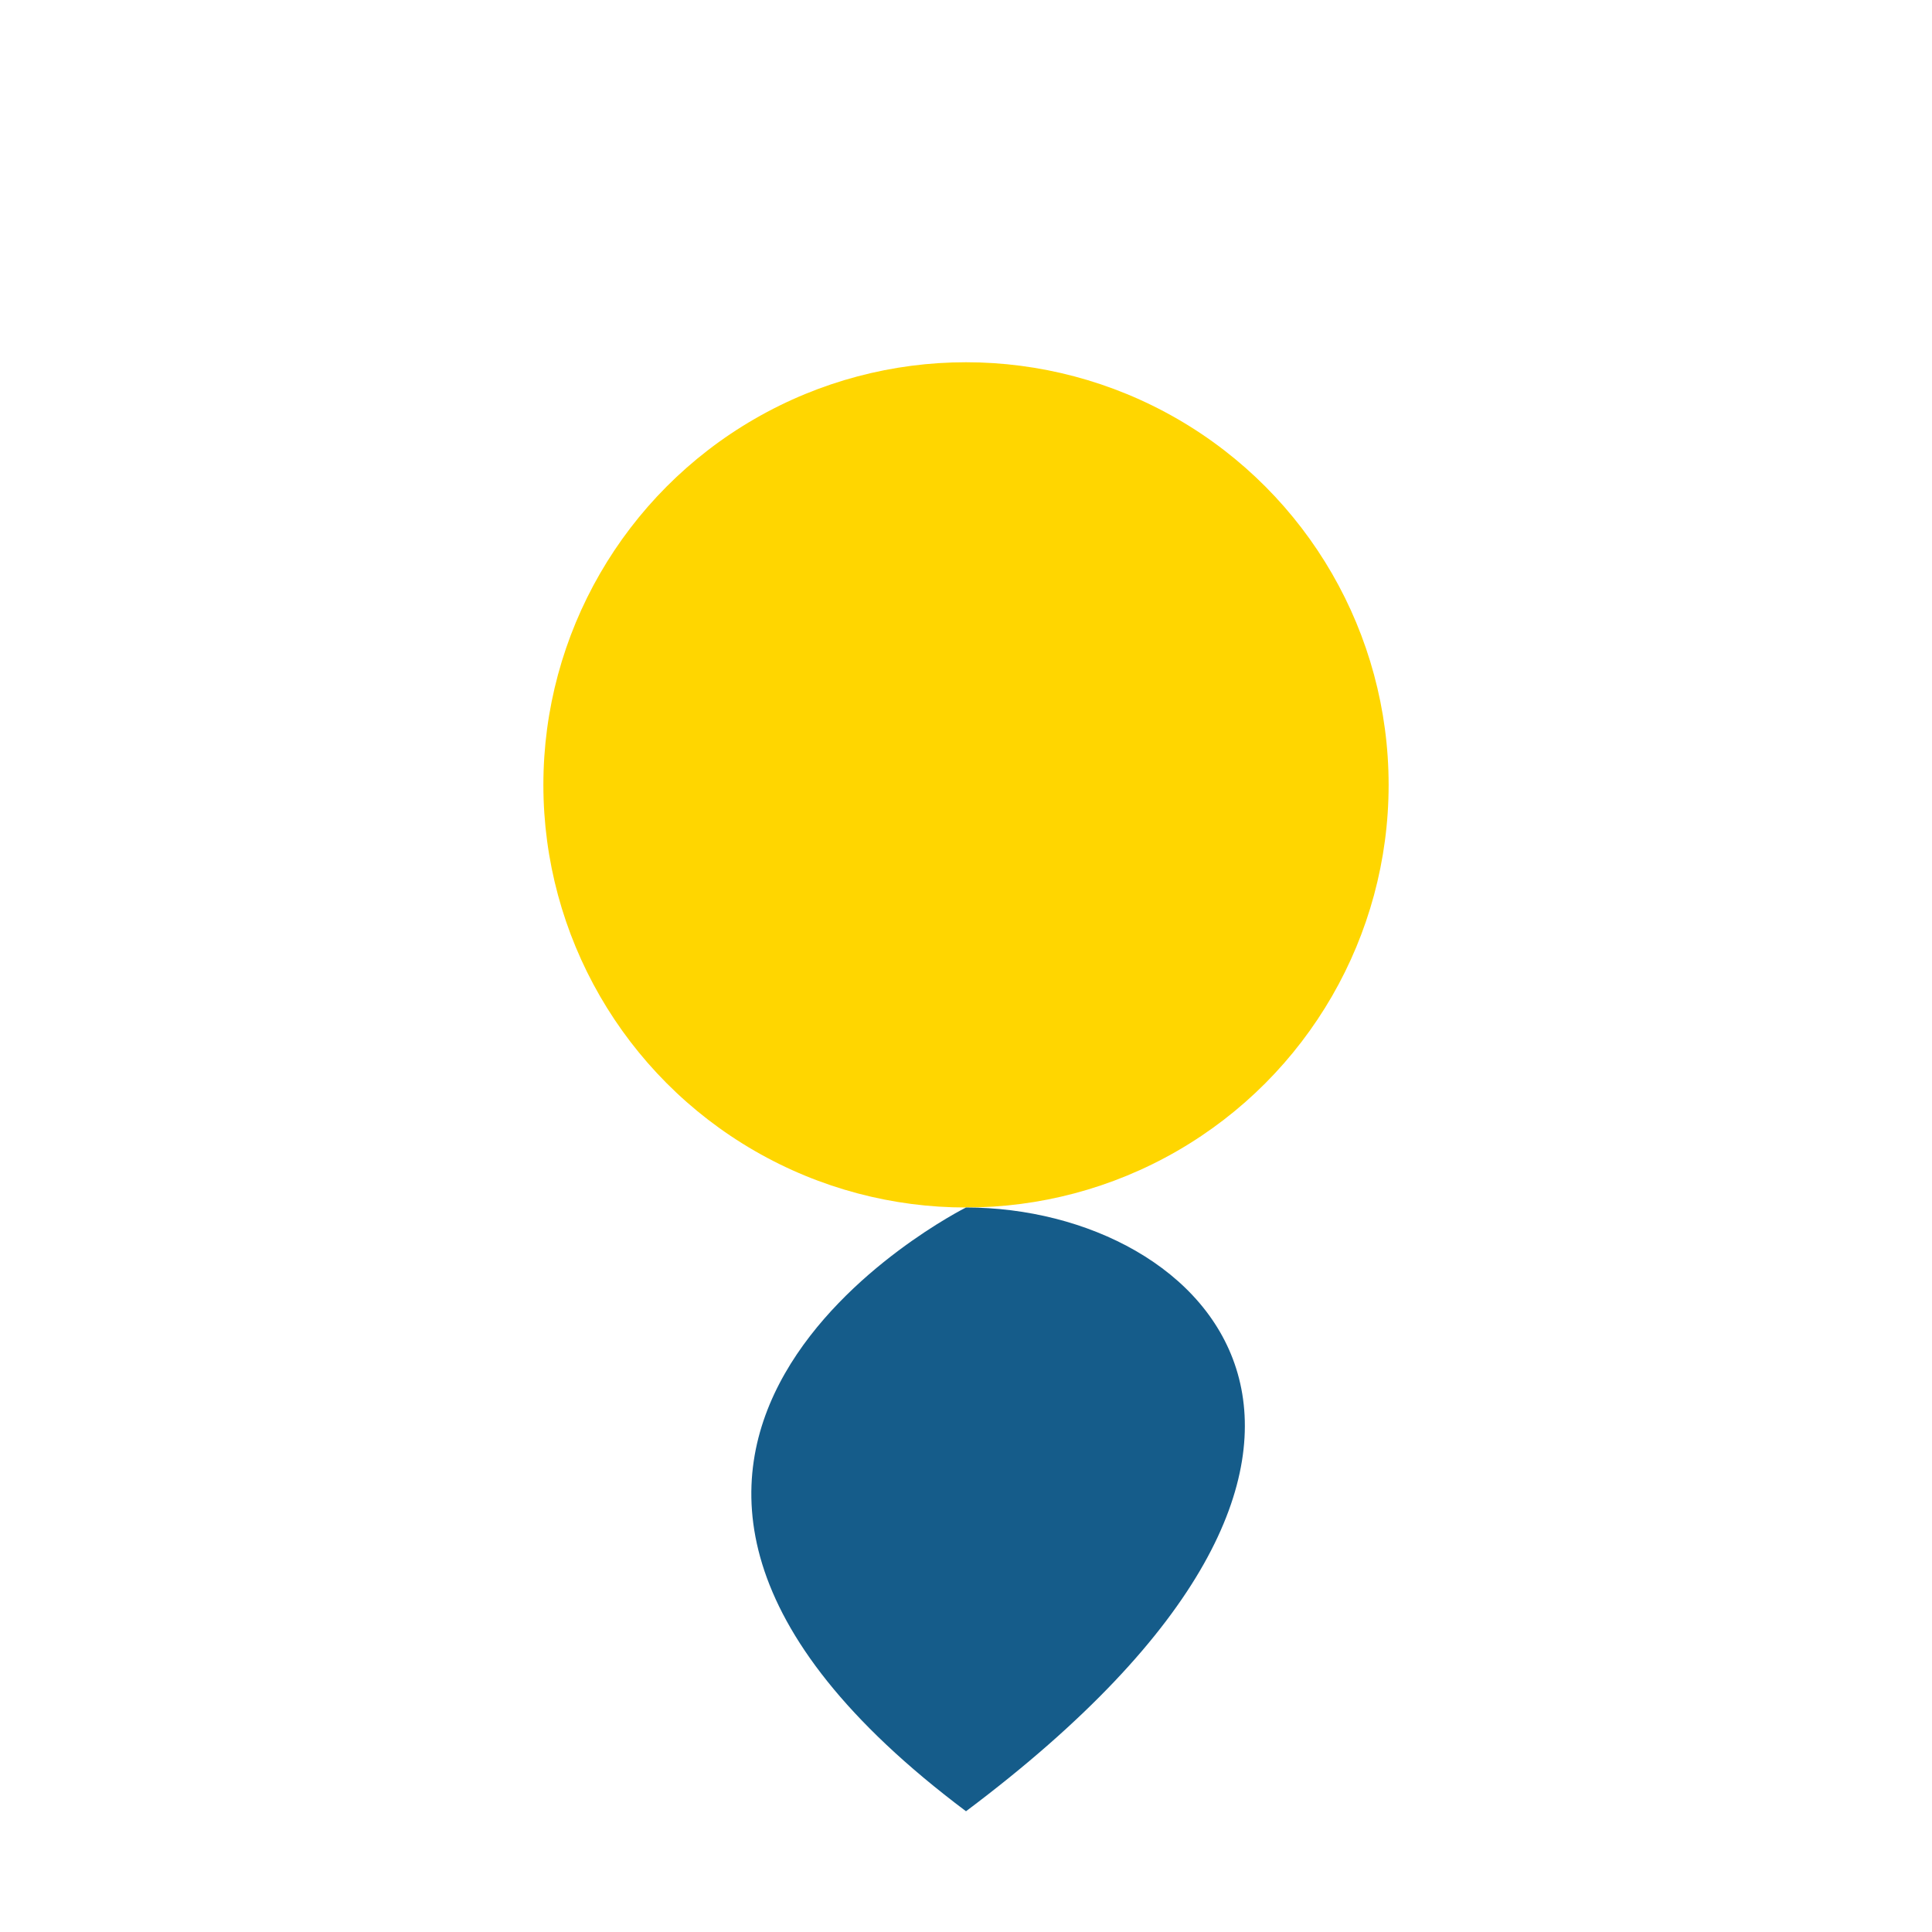 <?xml version="1.0" encoding="UTF-8"?>
<svg xmlns="http://www.w3.org/2000/svg" viewBox="0 0 32 32" width="32" height="32"><ellipse cx="16" cy="13" rx="7" ry="7" fill="#FFD600"/><path d="M16 20c4 0 8 4 0 10c-8-6 0-10 0-10z" fill="#155C8A"/></svg>